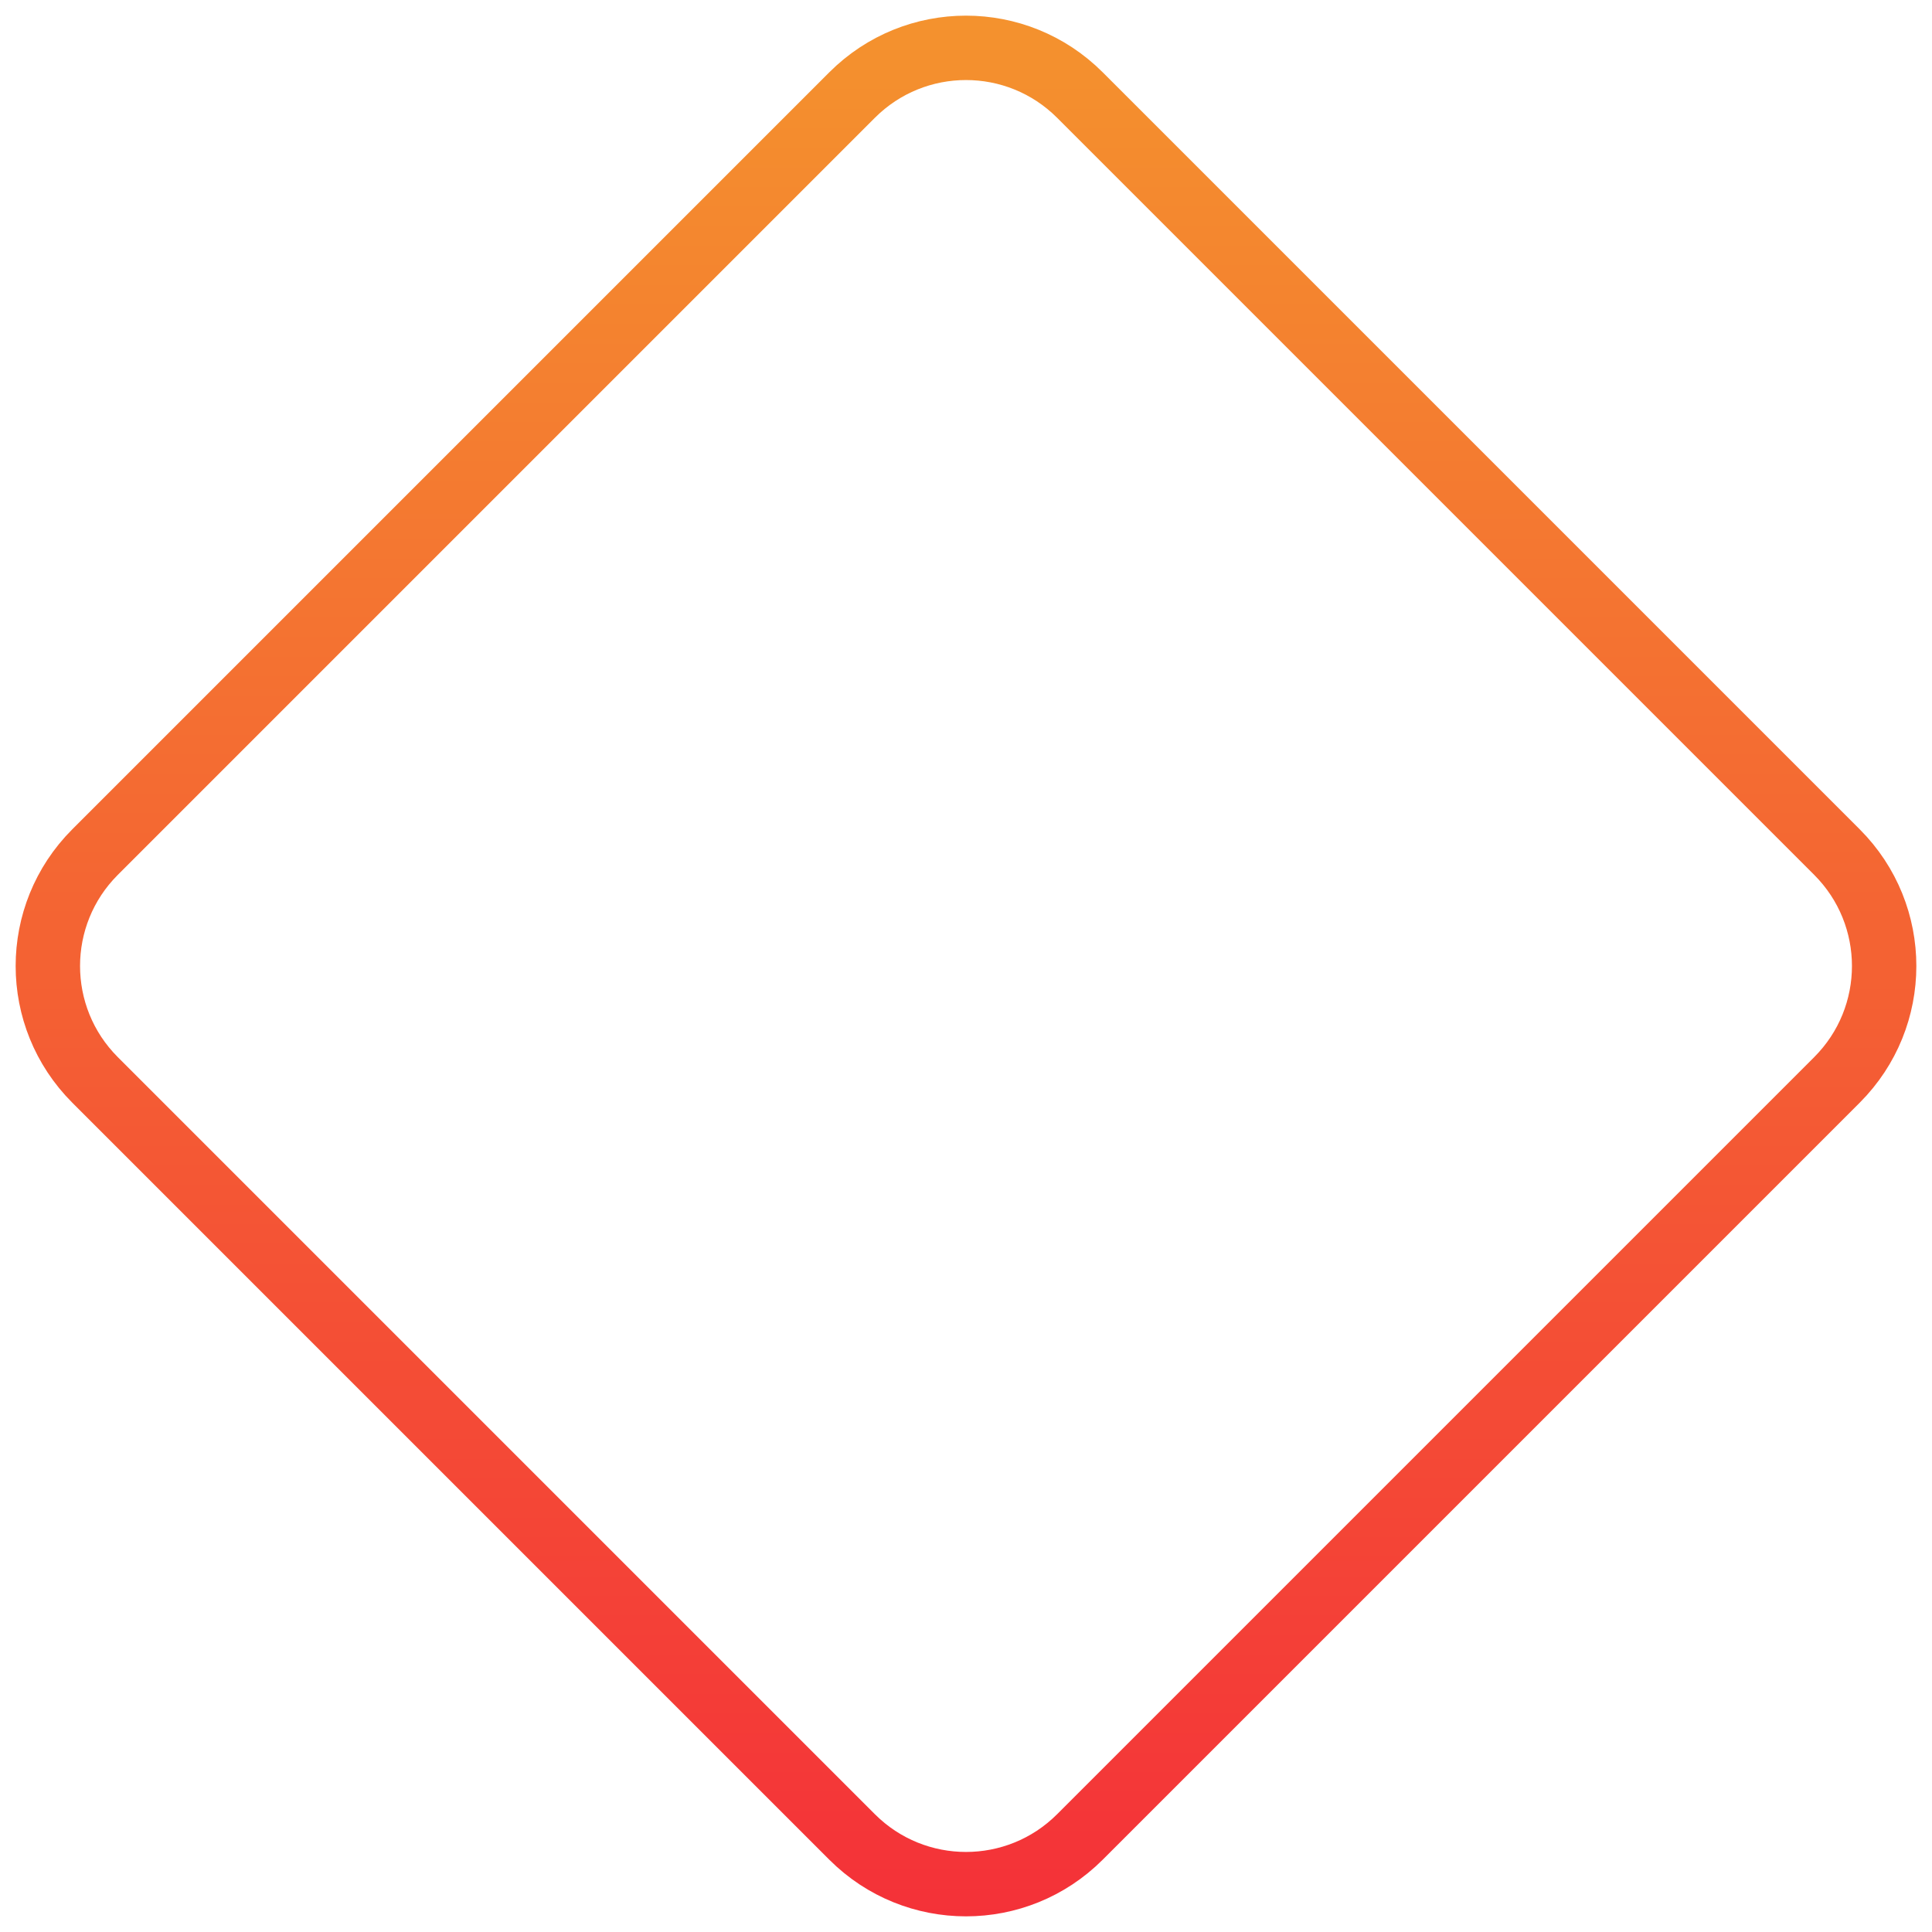<svg width="30" height="30" viewBox="0 0 30 30" fill="none" xmlns="http://www.w3.org/2000/svg">
<path d="M13.232 1.475C14.209 0.499 15.791 0.499 16.768 1.475L28.525 13.232C29.501 14.209 29.501 15.791 28.525 16.768L16.768 28.525C15.791 29.501 14.209 29.501 13.232 28.525L1.475 16.768C0.499 15.791 0.499 14.209 1.475 13.232L13.232 1.475Z" stroke="url(#paint0_linear)"/>
<defs>
<linearGradient id="paint0_linear" x1="15" y1="-1.493" x2="15" y2="31" gradientUnits="userSpaceOnUse">
<stop stop-color="#F4982D"/>
<stop offset="1" stop-color="#F42D39"/>
</linearGradient>
</defs>
</svg>
